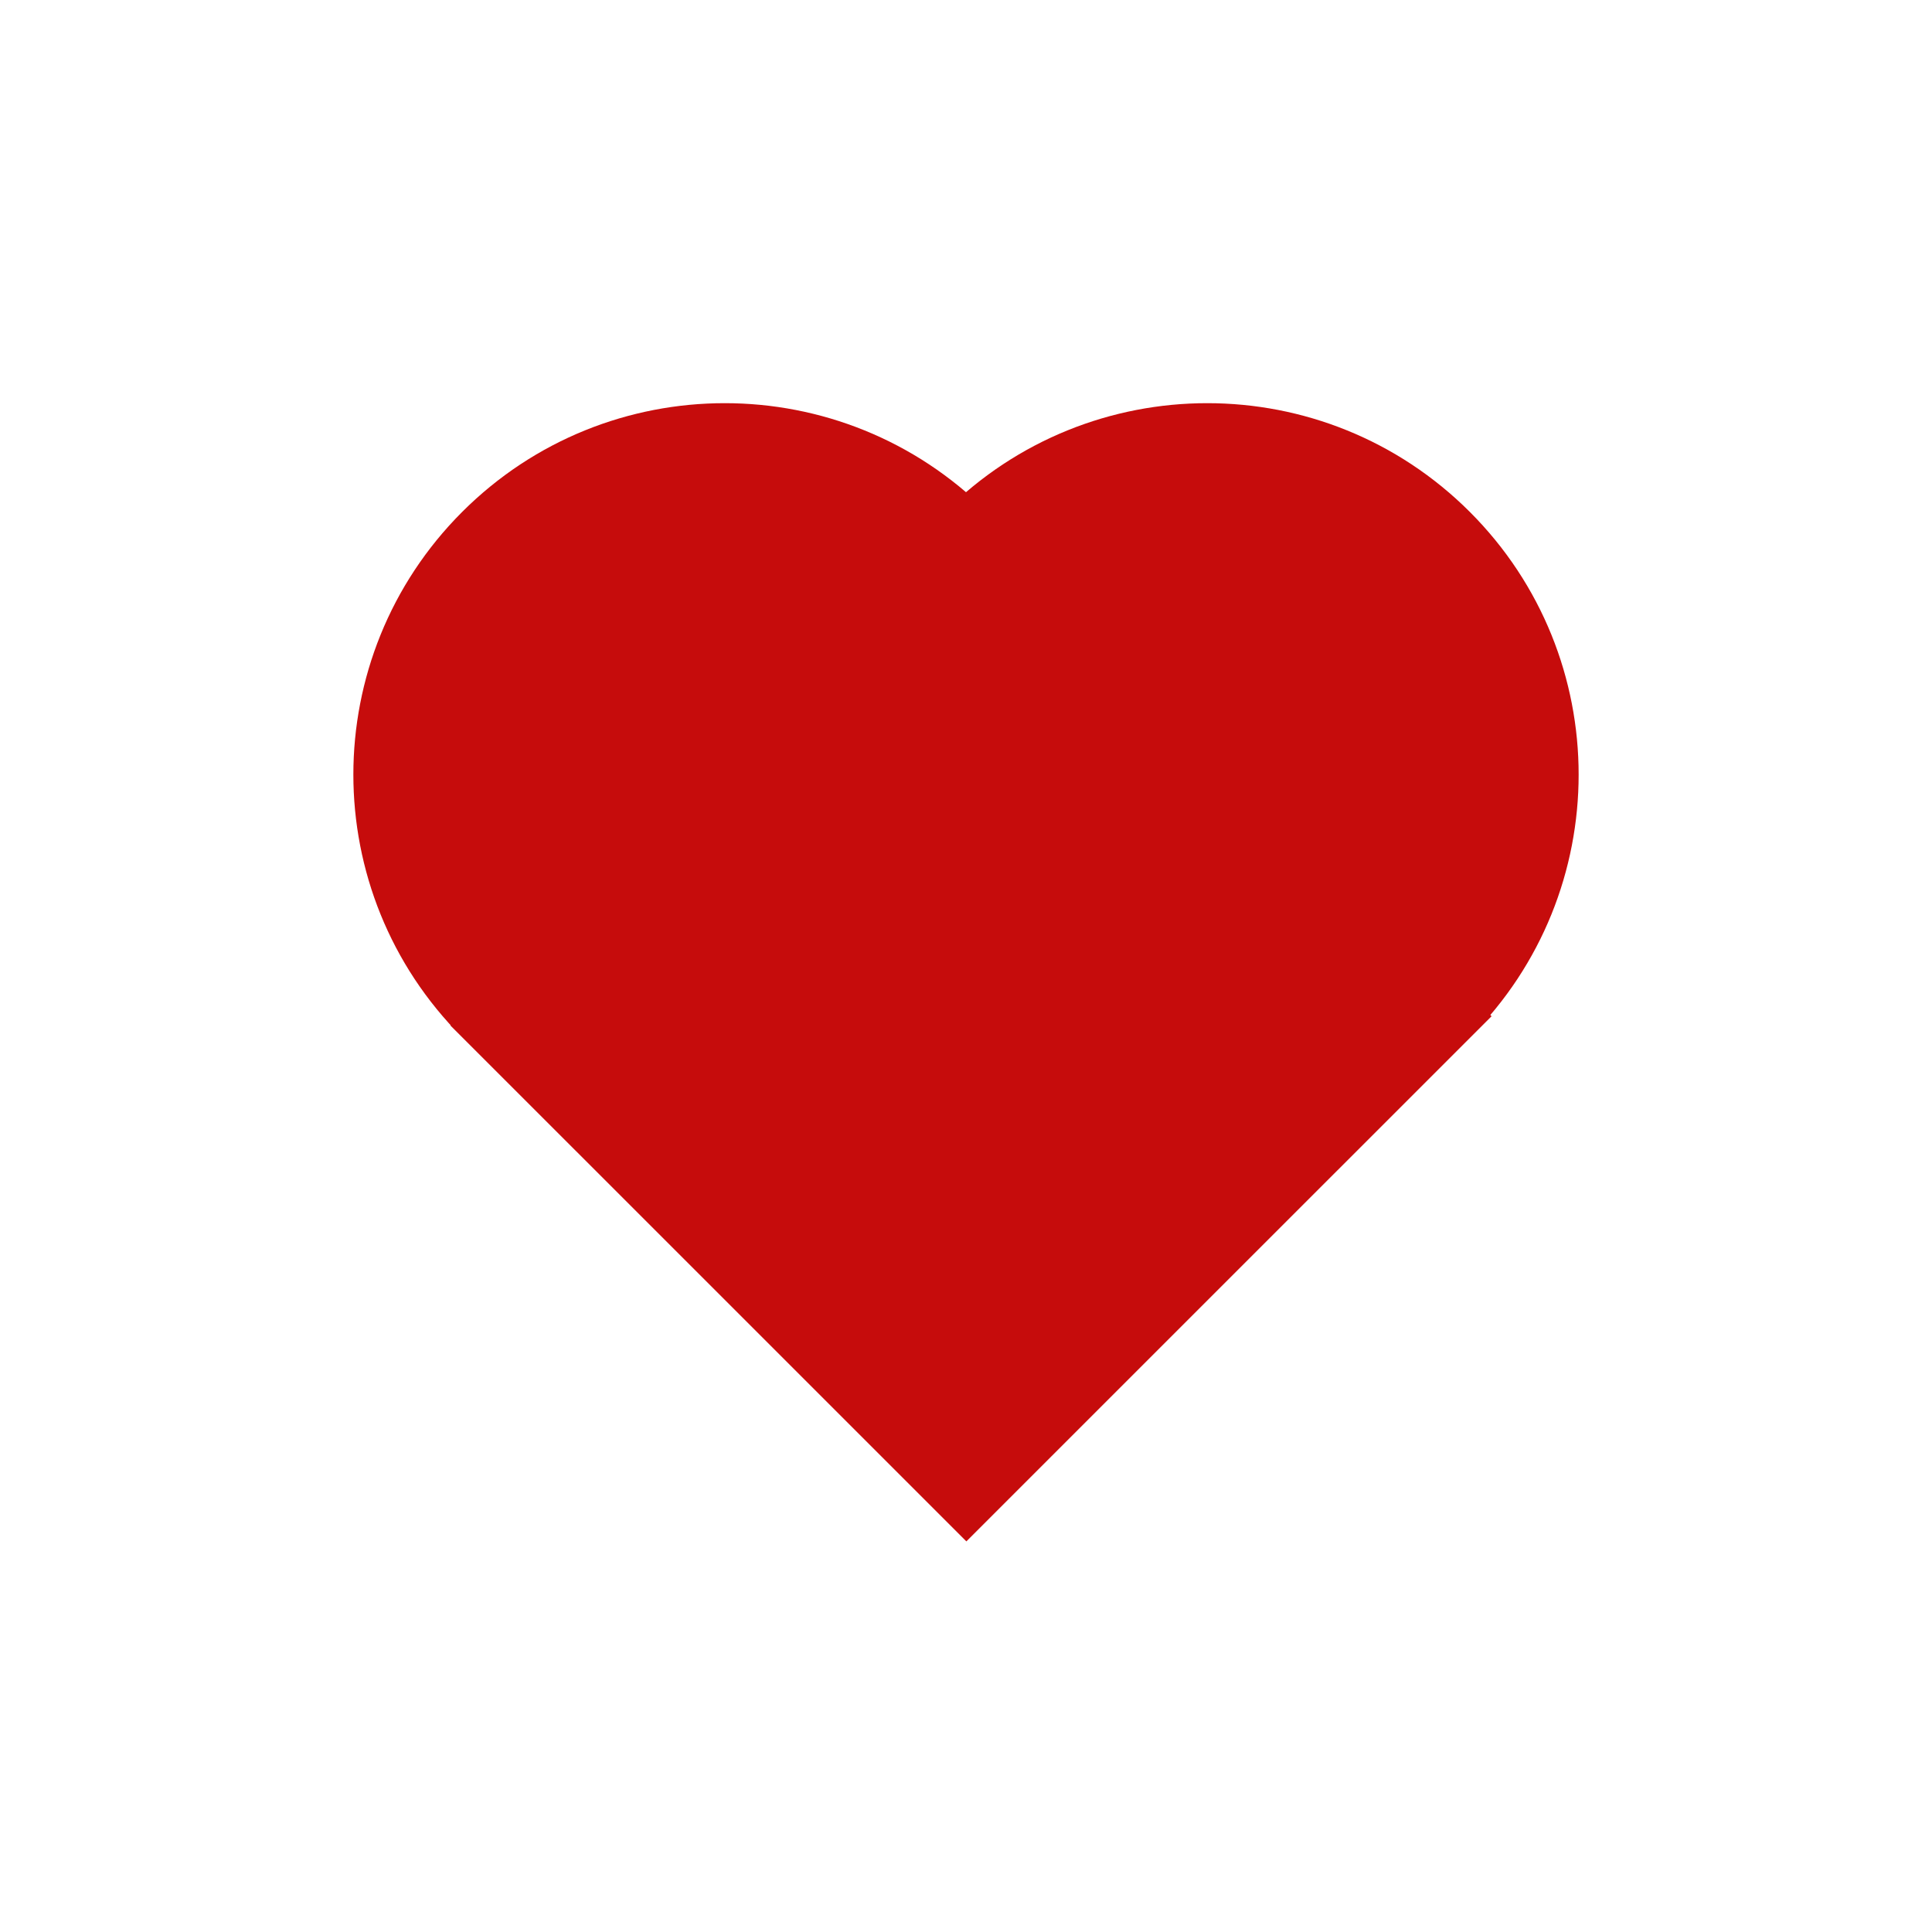 <?xml version="1.0" encoding="utf-8"?>
<!-- Generator: Adobe Illustrator 24.0.1, SVG Export Plug-In . SVG Version: 6.00 Build 0)  -->
<svg version="1.1" id="Calque_1" xmlns="http://www.w3.org/2000/svg" xmlns:xlink="http://www.w3.org/1999/xlink" x="0px" y="0px"
	 viewBox="0 0 32 32" enable-background="new 0 0 32 32" xml:space="preserve">
<path fill="#C60C0C" stroke="#C60C0C" stroke-miterlimit="10" d="M23.992,8.833c-2.207-2.207-5.785-2.207-7.992,0
	c-2.207-2.207-5.785-2.207-7.992,0s-2.207,5.786,0,7.993c0.045,0.044,0.094,0.083,0.139,0.126l-0.006,0.007l7.865,7.864l7.992-7.991
	l-0.006-0.006C26.199,14.619,26.199,11.04,23.992,8.833z"/>
</svg>
